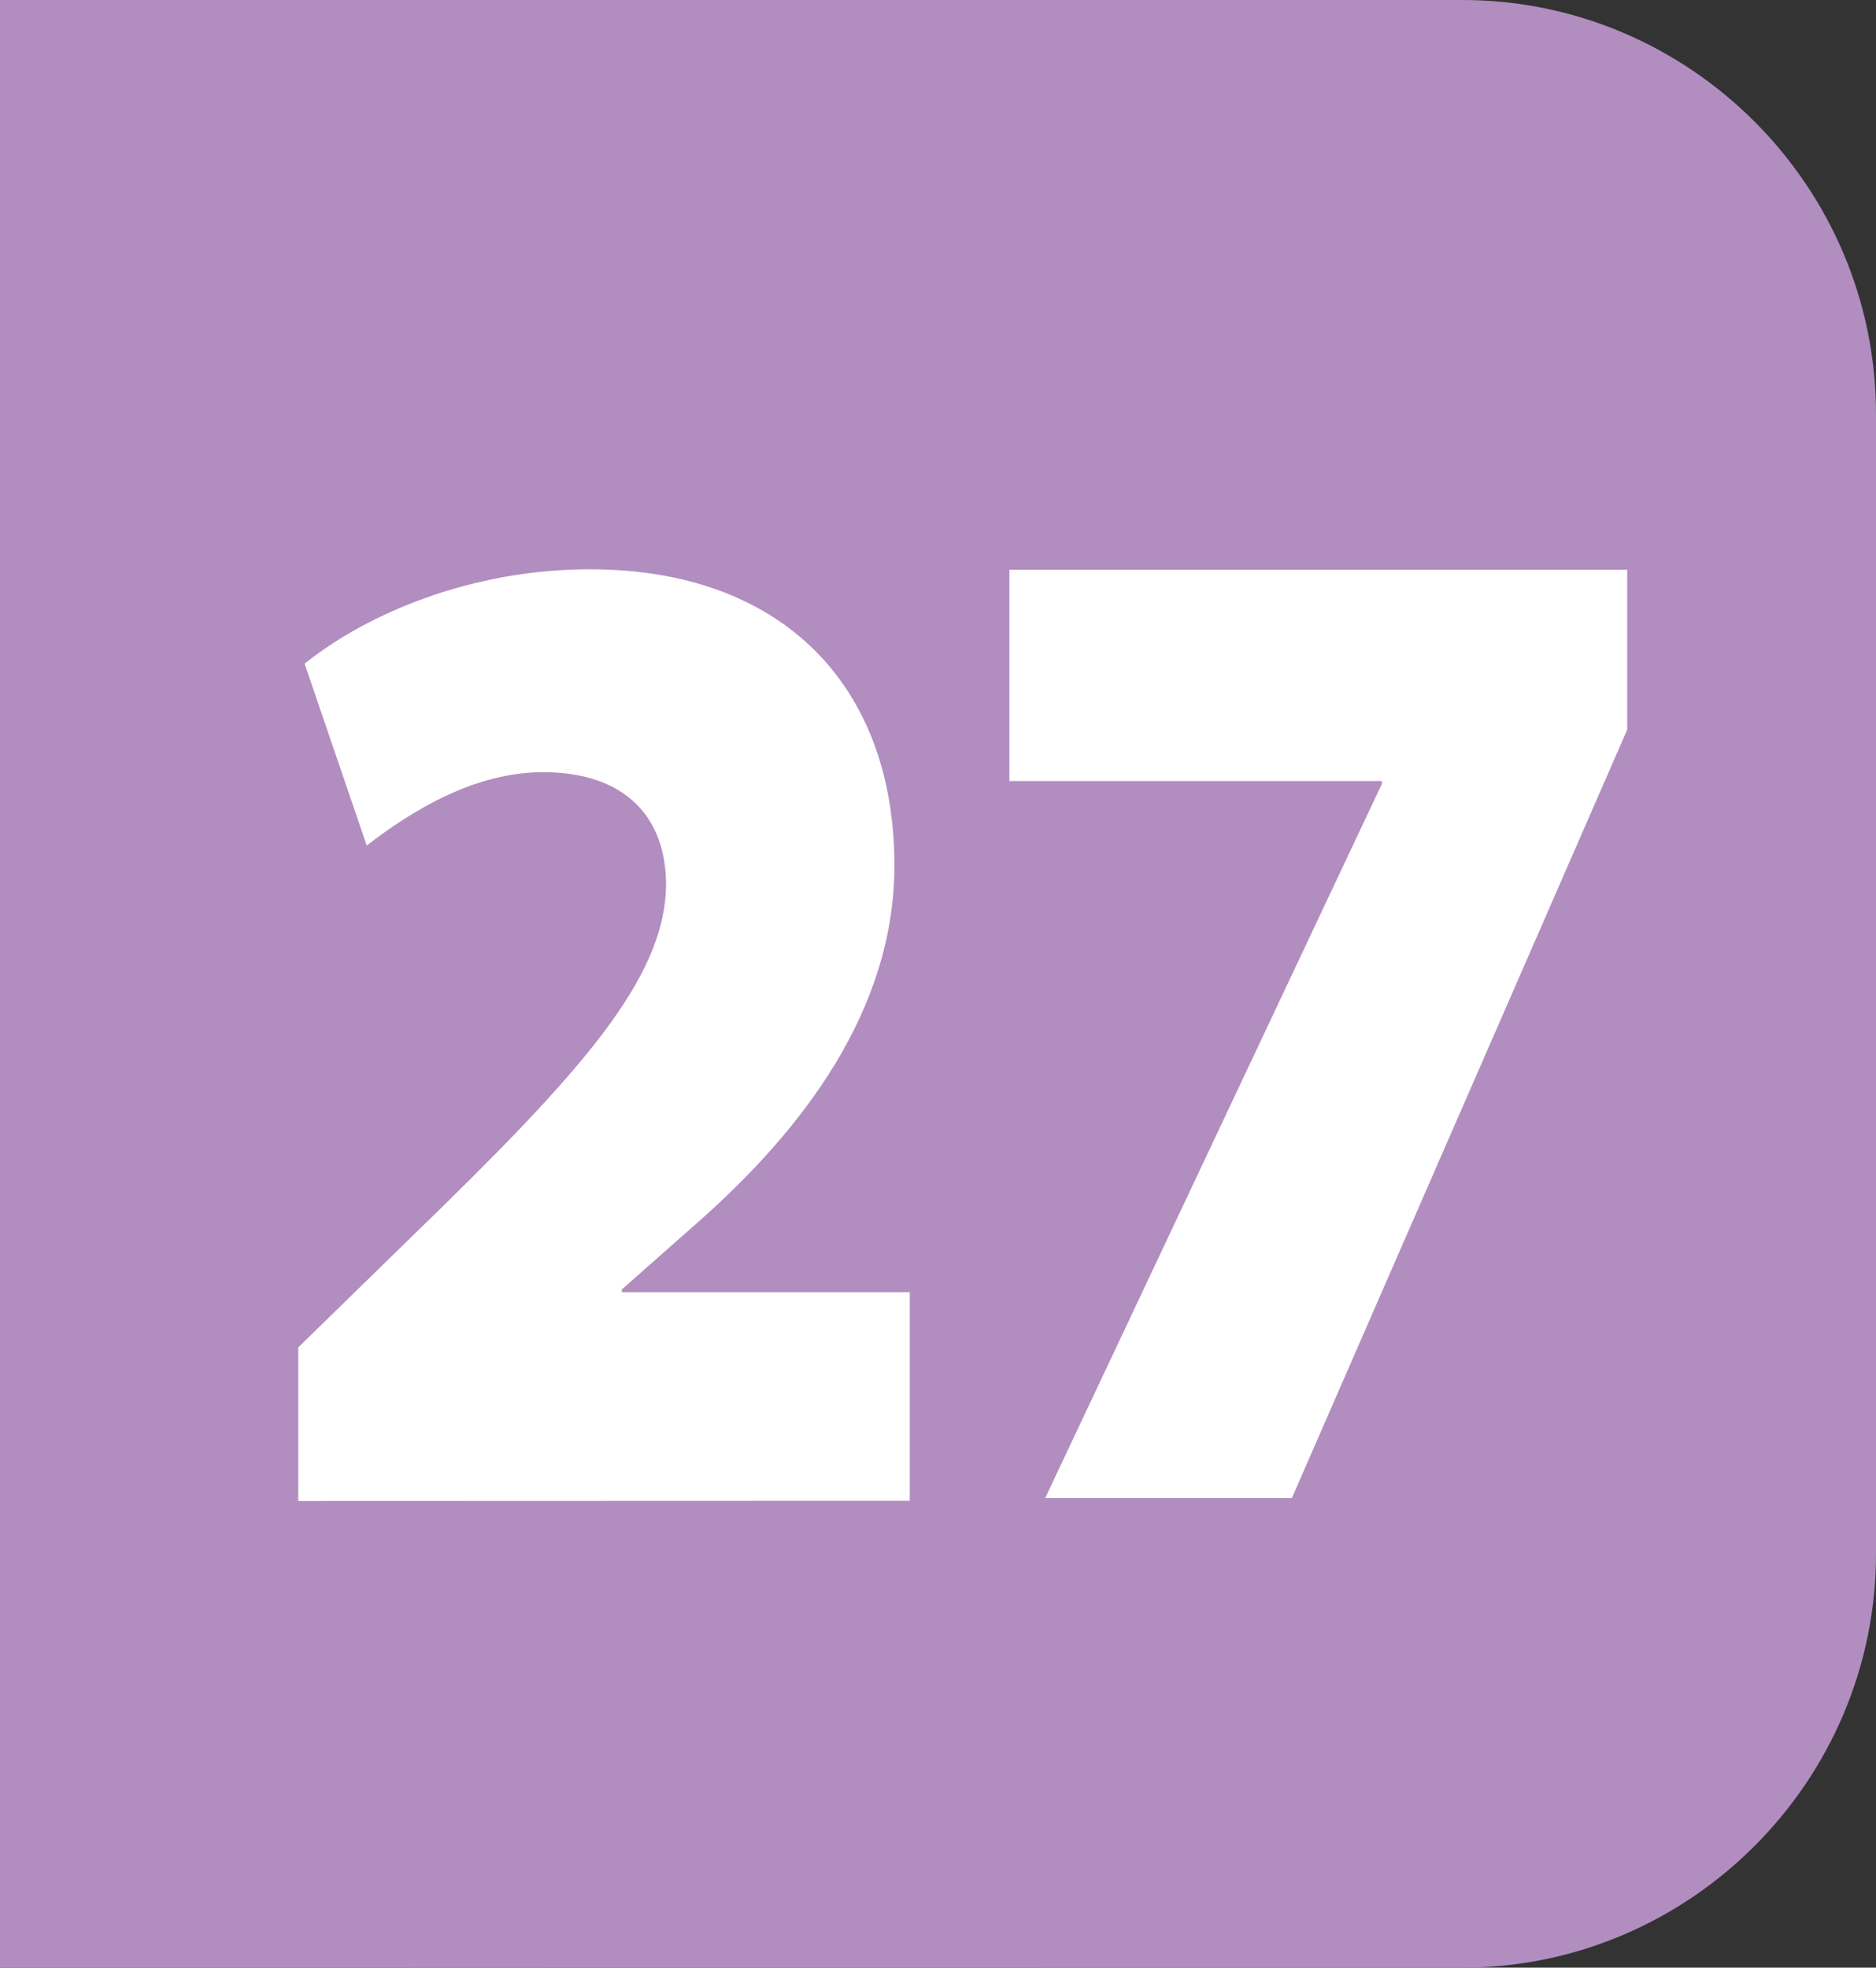 <?xml version="1.0" encoding="utf-8"?>
<!-- Generator: Adobe Illustrator 26.5.1, SVG Export Plug-In . SVG Version: 6.00 Build 0)  -->
<svg version="1.1" id="Calque_2_00000030463207344628542280000005760729252232192674_"
	 xmlns="http://www.w3.org/2000/svg" xmlns:xlink="http://www.w3.org/1999/xlink" x="0px" y="0px" viewBox="0 0 890.6 933.9"
	 style="enable-background:new 0 0 890.6 933.9;" xml:space="preserve">
<rect x="0" y="0" width="890.6" height="933.9" fill="#333333" stroke="none"/>
<style type="text/css">
	.st0{fill:#B28DC0;}
	.st1{fill:#FFFFFF;}
</style>
<g id="Calque_2-2">
	<path class="st0" d="M694.2,933.9c108,0,196.4-88.4,196.4-196.4v-541C890.6,88.3,802.2,0,694.2,0H196.4C88.4,0,0,88.3,0,196.4v541
		c0,108,88.4,196.4,196.4,196.4L694.2,933.9L694.2,933.9z"/>
	<path class="st1" d="M141.6,712.4v-72.9l54.2-52.9c79.5-77,119.9-121.8,120.4-166.6c0-31.5-18.7-53.5-58.4-53.5
		c-32.5,0-62,18.1-83.7,34.8l-29.5-86.3c30.1-24.1,79.5-44.8,135.5-44.8c90.9,0,144.5,54.9,144.5,140.5
		c0,69.6-44.6,125.8-90.9,167.3L295.2,612v1.3h136.7v99L141.6,712.4L141.6,712.4z"/>
	<path class="st1" d="M772.5,270.4v75.9L613.3,711H496.2l159.8-338.9v-1.4H479.2V270.4L772.5,270.4L772.5,270.4L772.5,270.4z"/>
</g>
<rect y="0" class="st0" width="251" height="251"/>
<rect y="731.4" class="st0" width="262.9" height="202.4"/>
</svg>
